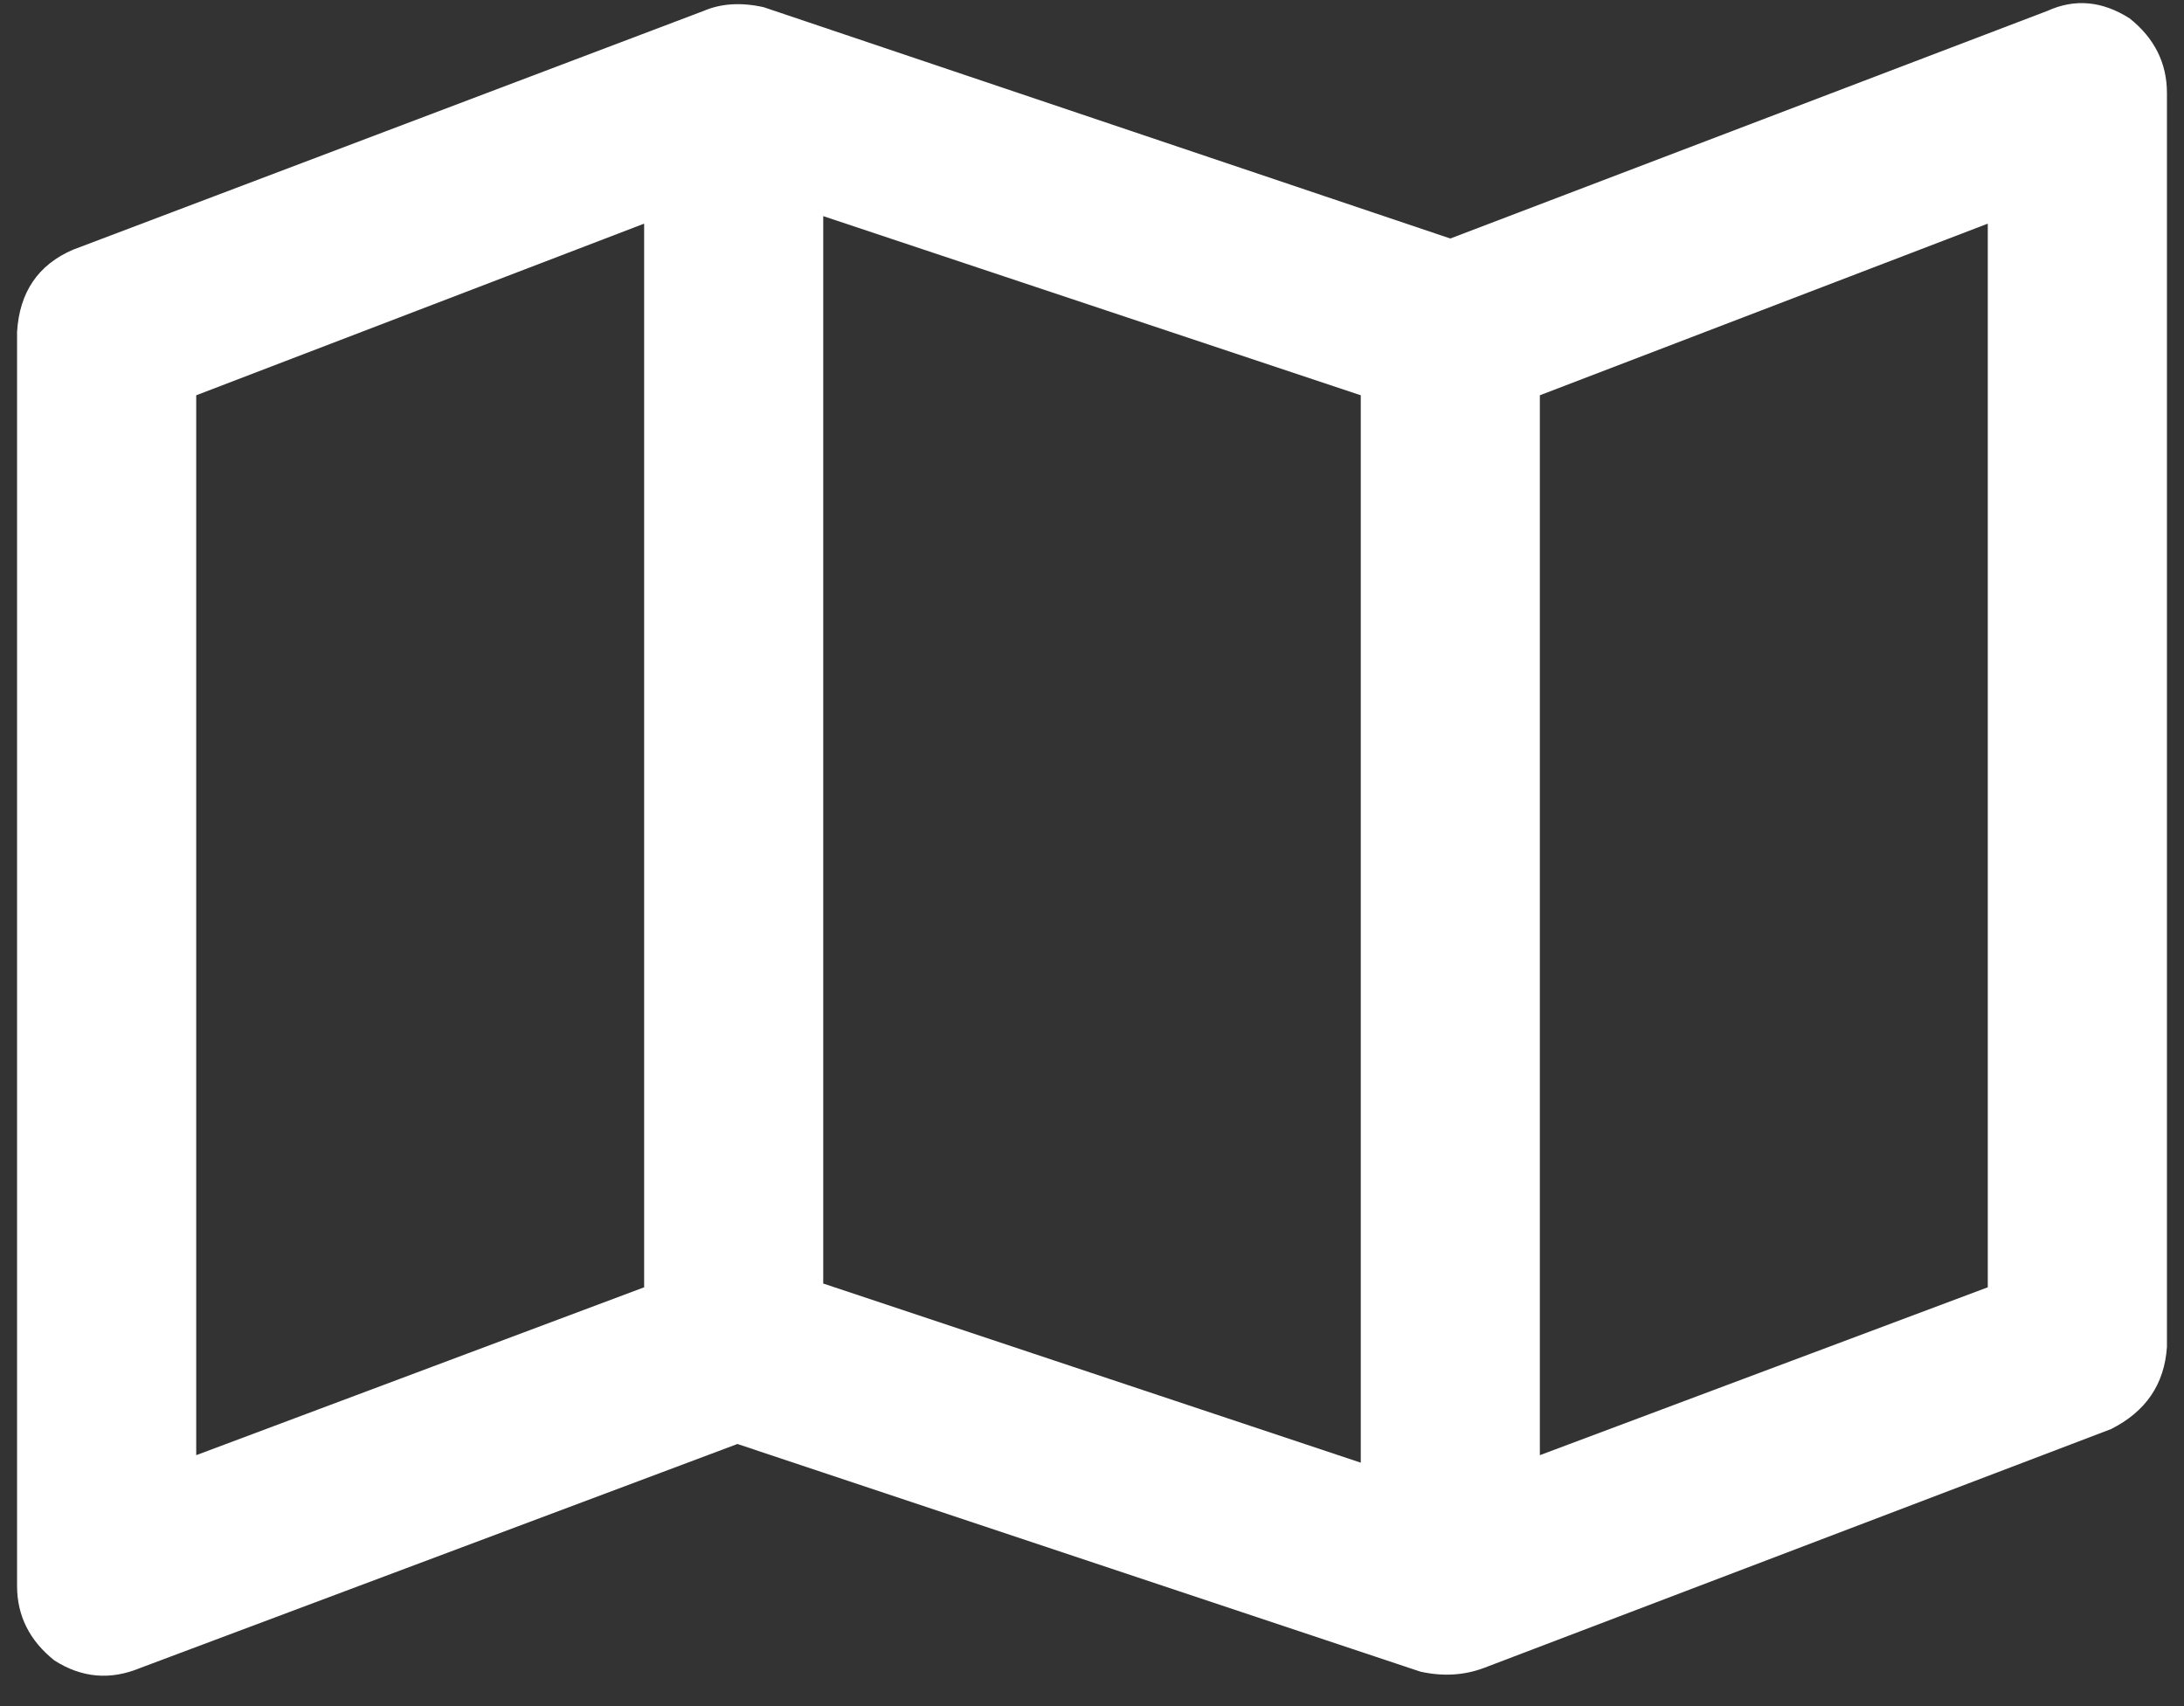 <svg width="32" height="25" viewBox="0 0 32 25" fill="none" xmlns="http://www.w3.org/2000/svg">
<rect x="0" y="0" width="32" height="25" fill="#333333" stroke="none"/>
<path d="M31.203 0.269C31.568 0.56 31.75 0.925 31.75 1.363V19.738C31.713 20.284 31.44 20.685 30.93 20.941L21.742 24.441C21.451 24.55 21.141 24.568 20.812 24.495L10.805 21.159L2.055 24.441C1.617 24.623 1.198 24.587 0.797 24.331C0.432 24.04 0.25 23.675 0.25 23.238V4.863C0.286 4.279 0.56 3.878 1.07 3.659L10.312 0.159C10.568 0.05 10.859 0.032 11.188 0.105L21.25 3.495L30 0.159C30.401 -0.023 30.802 0.014 31.203 0.269ZM2.875 21.323L9.438 18.863V3.277L2.875 5.792V21.323ZM19.938 5.792L12.062 3.167V18.808L19.938 21.433V5.792ZM22.562 21.323L29.125 18.863V3.277L22.562 5.792V21.323Z" fill="white"/>
</svg>
